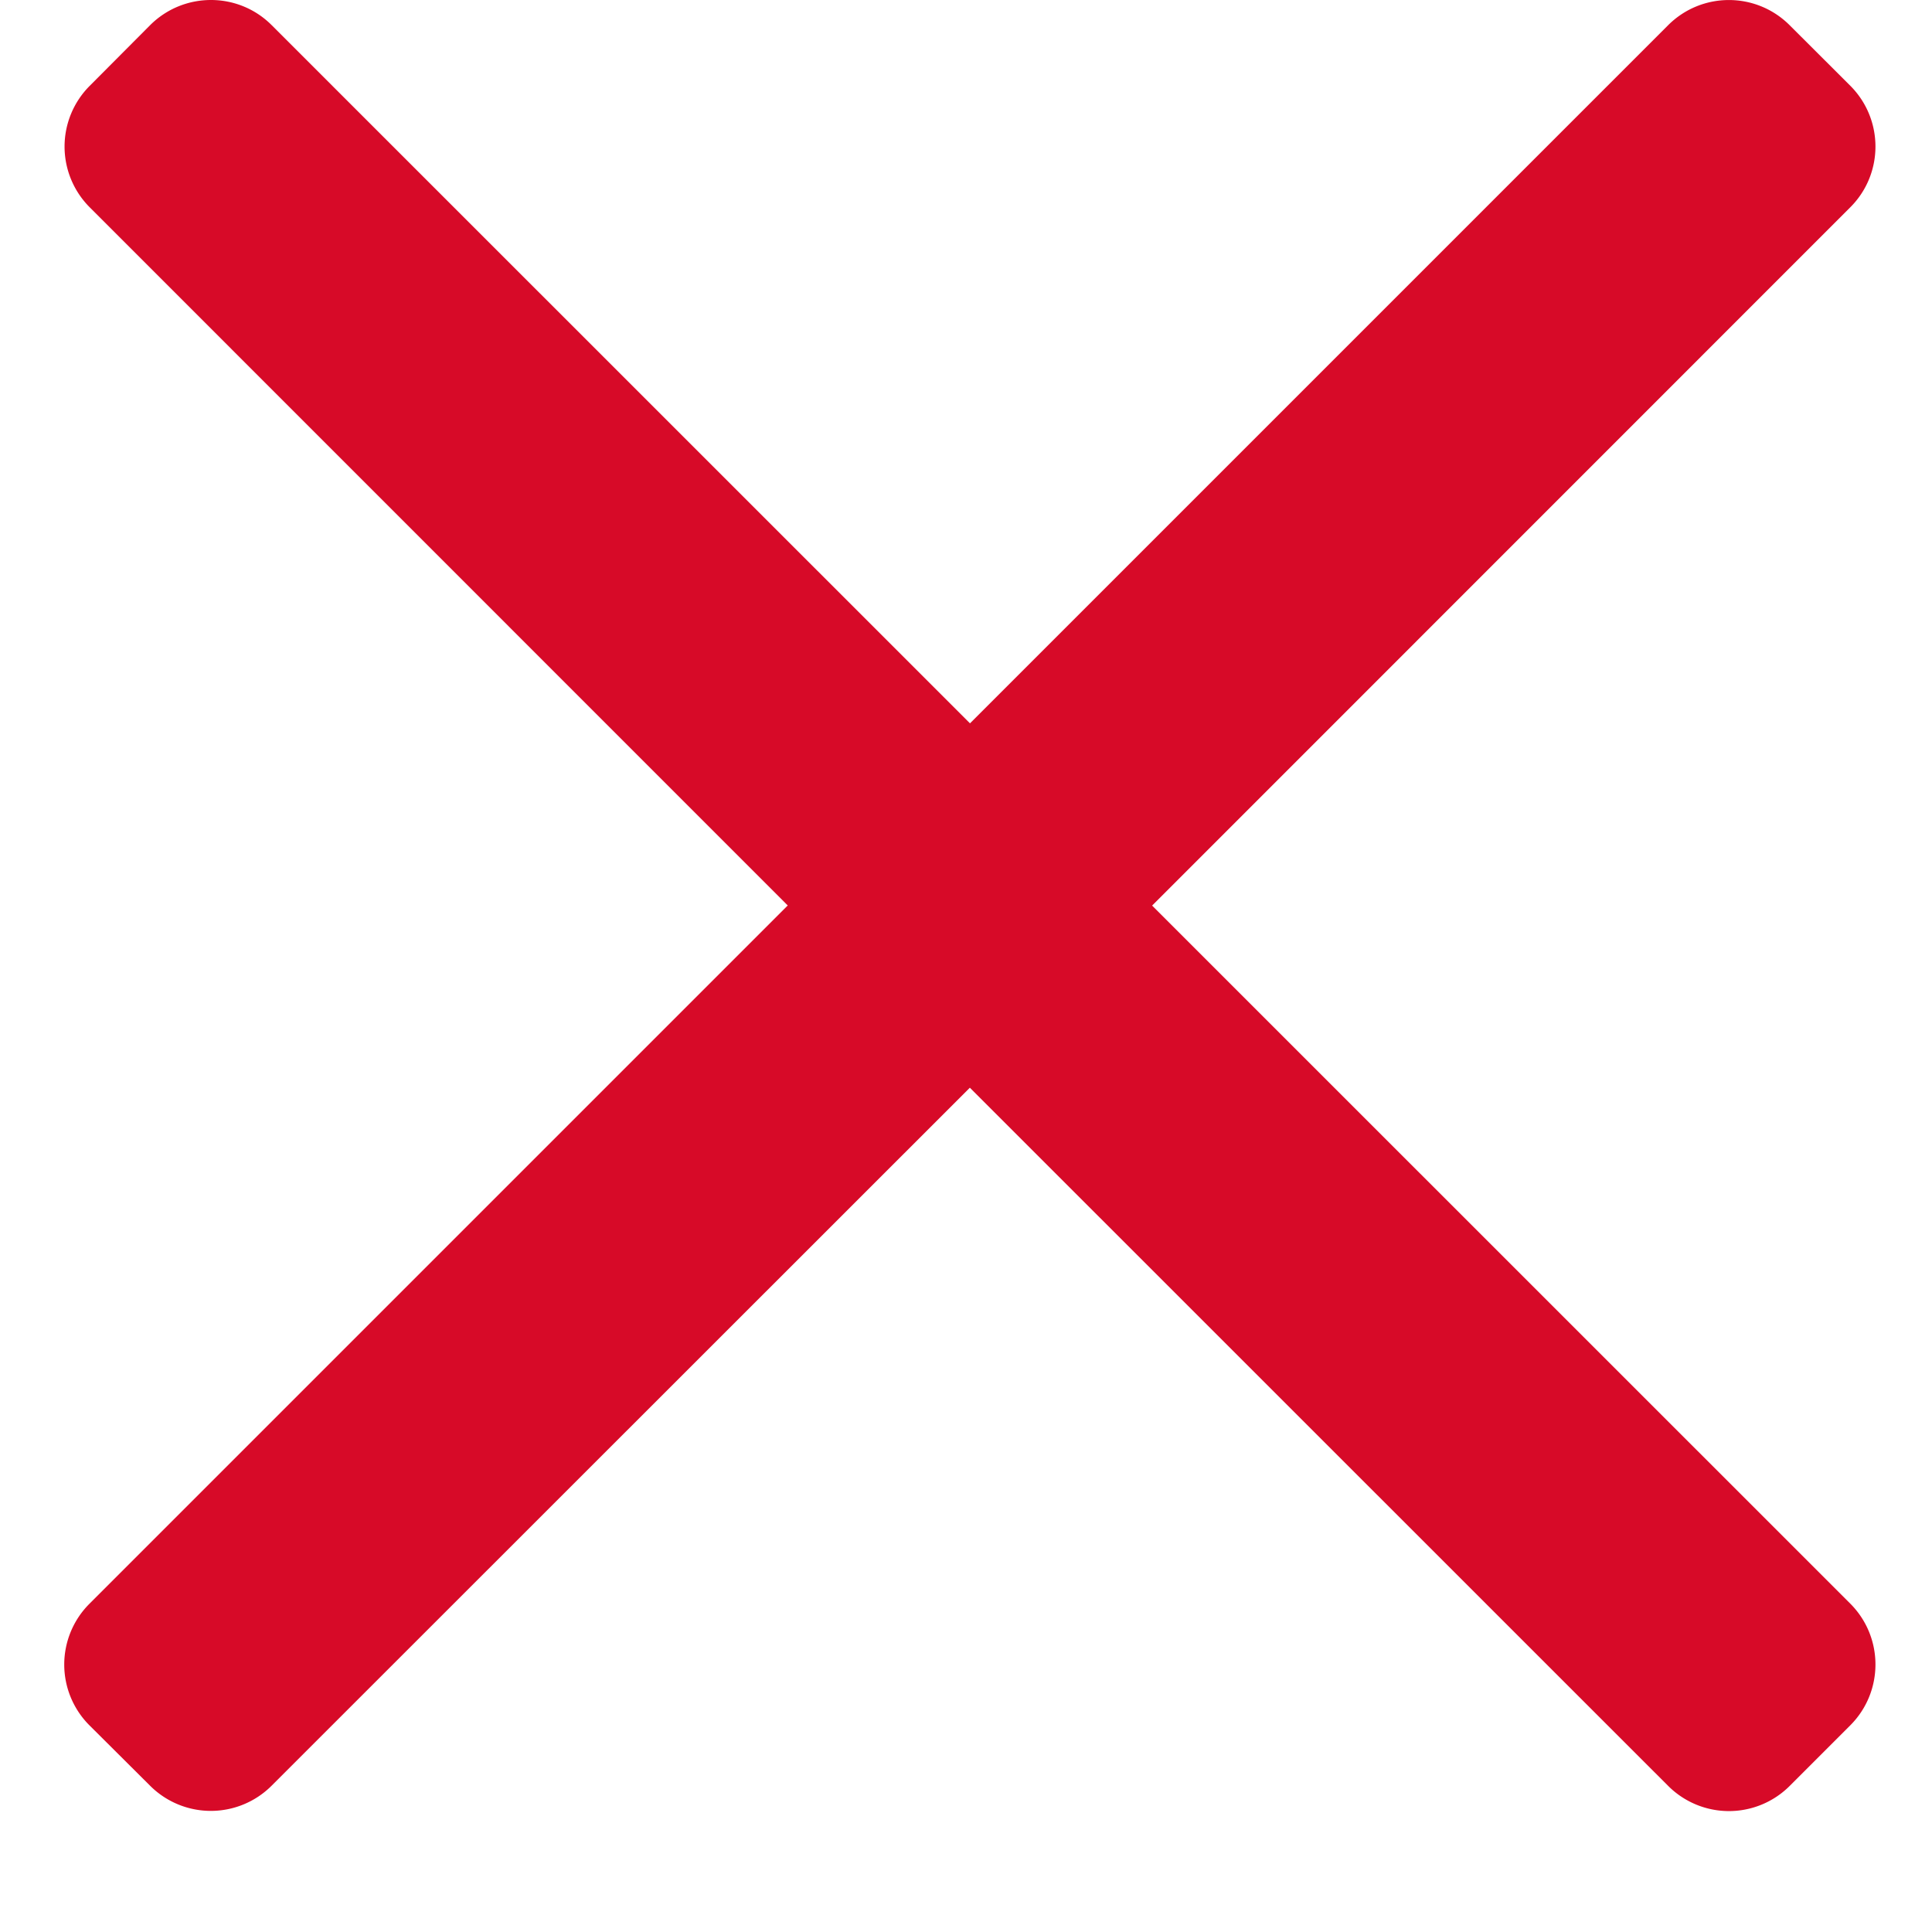<svg xmlns="http://www.w3.org/2000/svg" width="15" height="15" fill="none"><path fill="#D70A28" d="m14.366 13.395-.471.471a.667.667 0 0 1-.943 0L7.53 8.445l-5.422 5.42a.667.667 0 0 1-.942 0l-.472-.47a.667.667 0 0 1 0-.943L6.116 7.03.696 1.609a.667.667 0 0 1 0-.942l.47-.472c.261-.26.683-.26.943 0l5.422 5.421 5.42-5.42c.261-.261.683-.261.944 0l.471.47c.26.261.26.683 0 .943L8.945 7.031l5.421 5.42c.26.261.26.683 0 .944"/></svg>